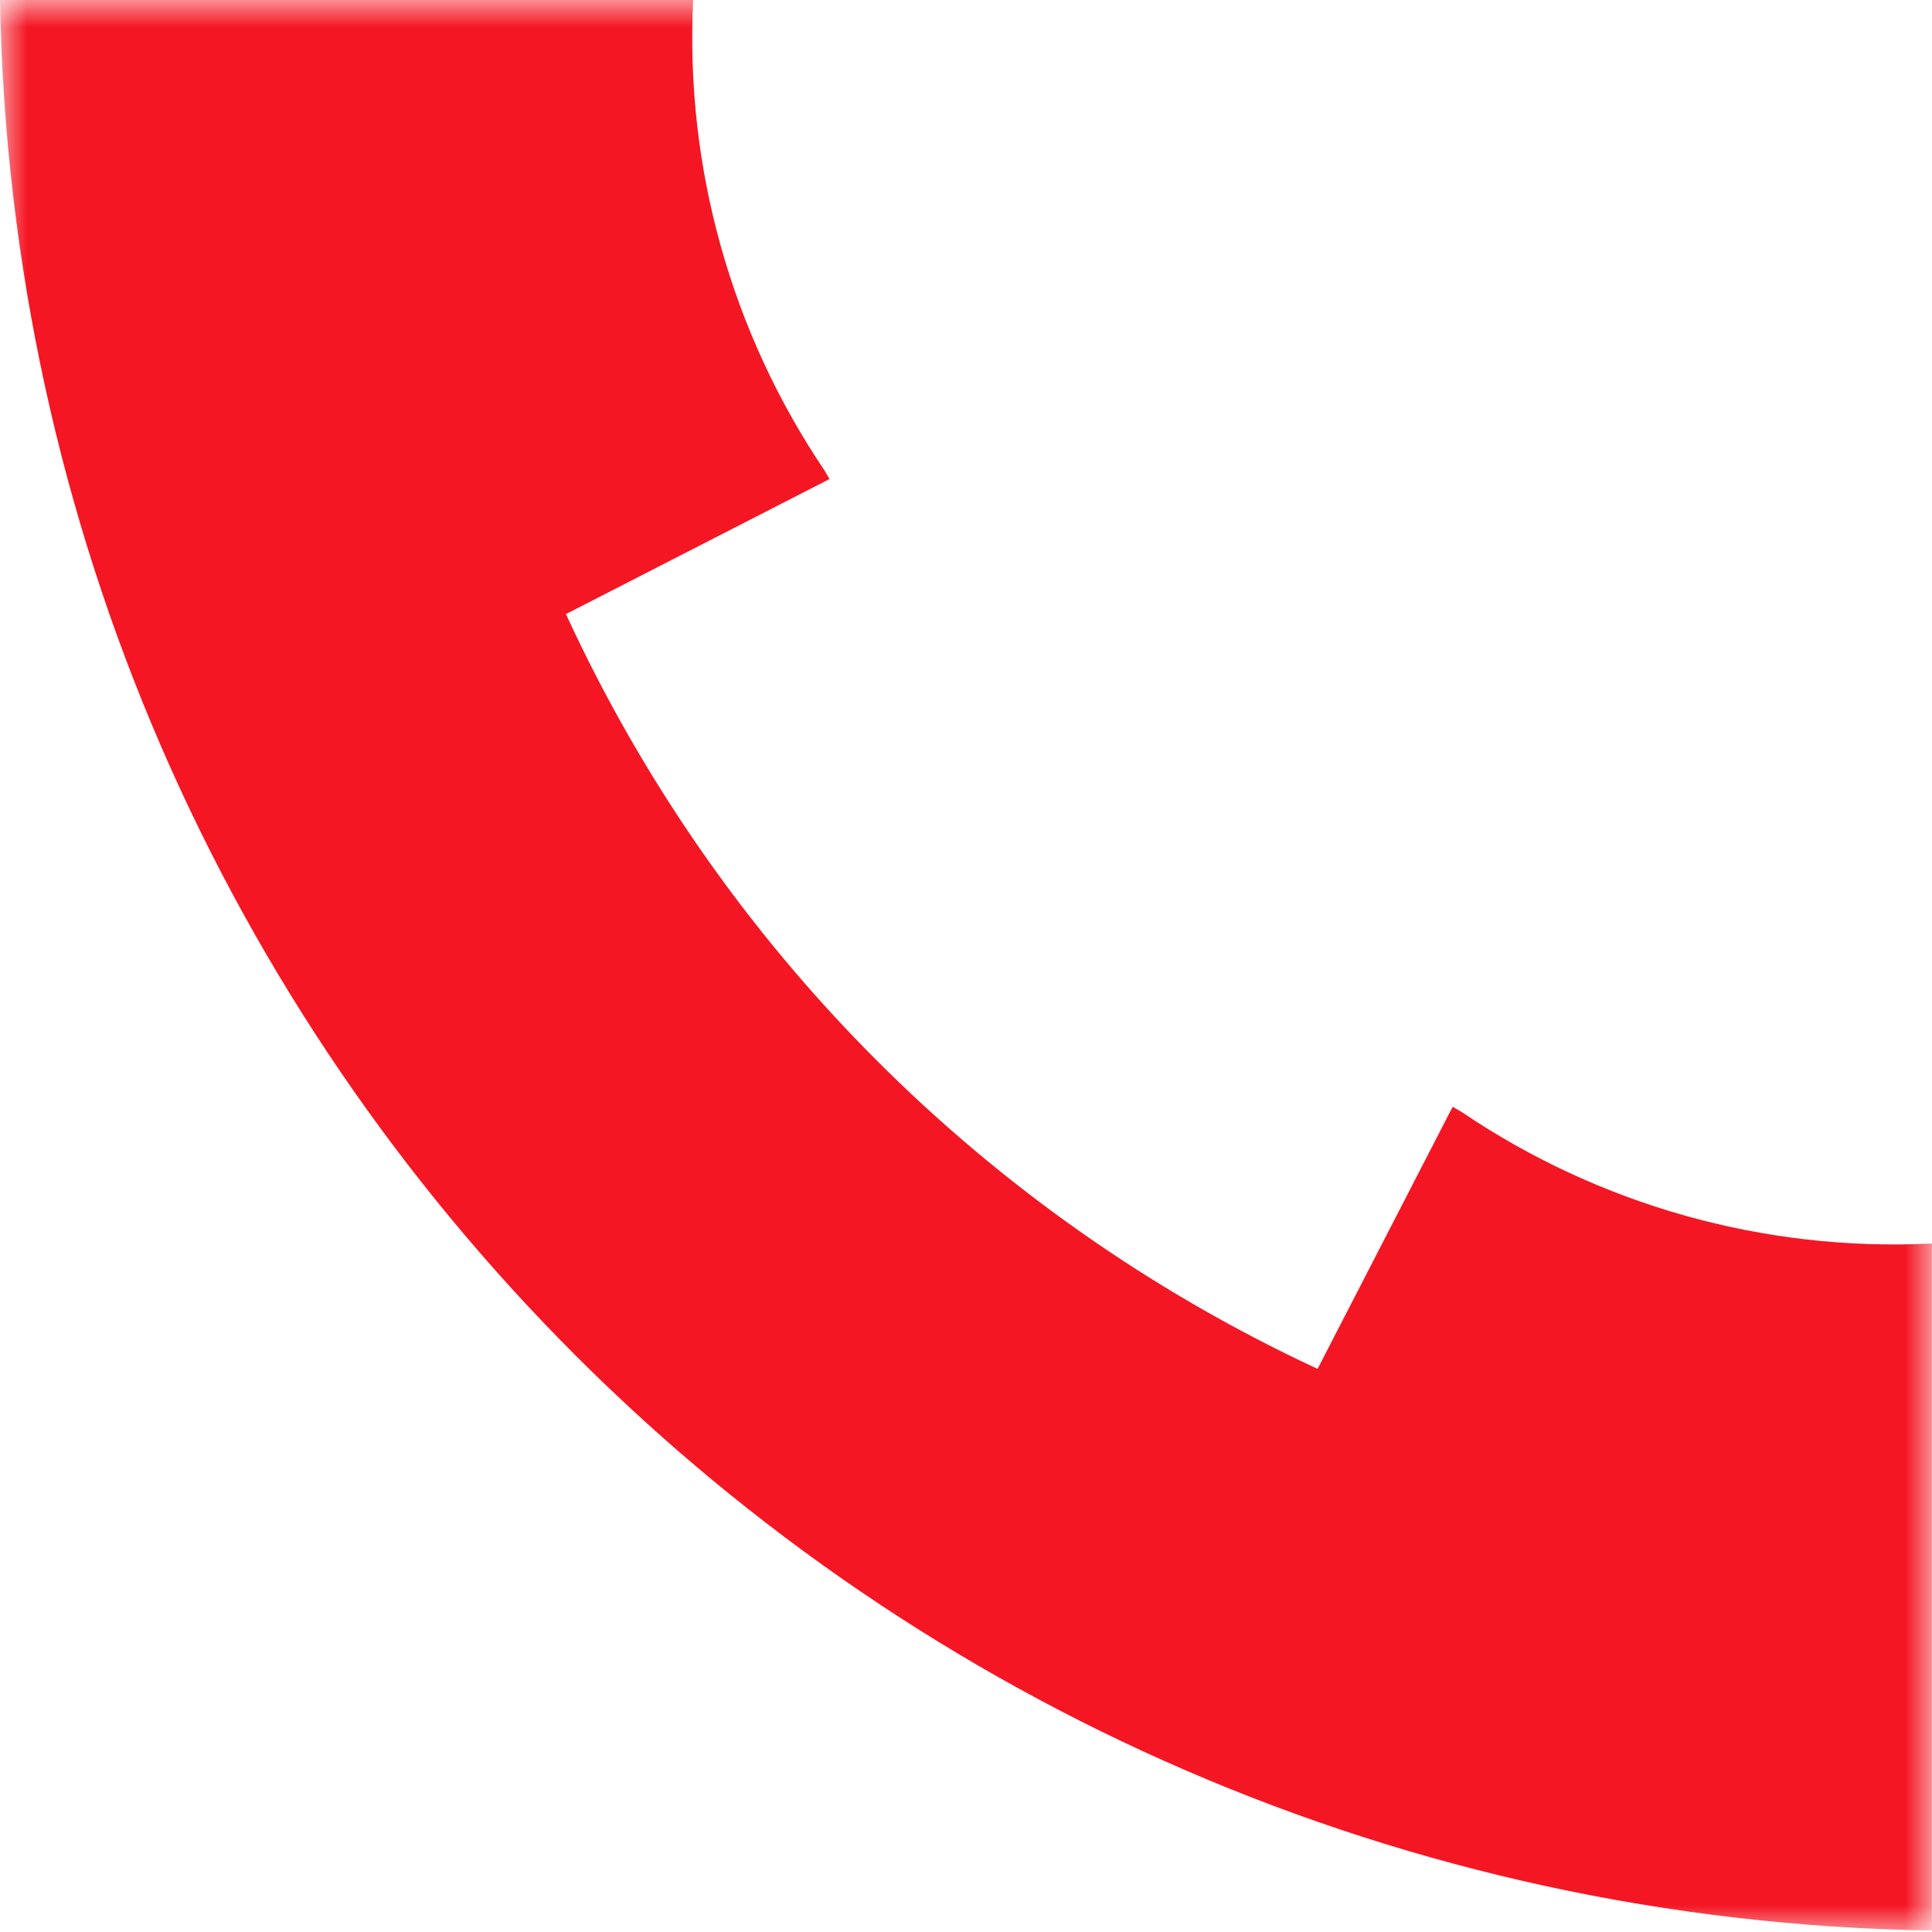 <svg width="36" height="36" viewBox="0 0 36 36" fill="none" xmlns="http://www.w3.org/2000/svg">
<g clip-path="url(#clip0_1675_117959)">
<mask id="mask0_1675_117959" style="mask-type:luminance" maskUnits="userSpaceOnUse" x="0" y="0" width="36" height="36">
<path d="M36 0H0V36H36V0Z" fill="white"/>
</mask>
<g mask="url(#mask0_1675_117959)">
<path fill-rule="evenodd" clip-rule="evenodd" d="M27.069 20.624L27.013 20.73L24.552 25.506L24.495 25.481C18.335 22.601 13.394 17.629 10.548 11.448H10.535L15.457 8.926L15.367 8.772C13.623 6.19 12.763 3.112 12.916 0H0C0.352 19.741 16.277 35.65 36 35.974L35.997 36V23.172H35.972C32.871 23.32 29.806 22.459 27.234 20.719L27.069 20.624Z" fill="#F51624"/>
</g>
</g>
<defs>
<clipPath id="clip0_1675_117959">
<rect width="36" height="36" fill="white"/>
</clipPath>
</defs>
</svg>
